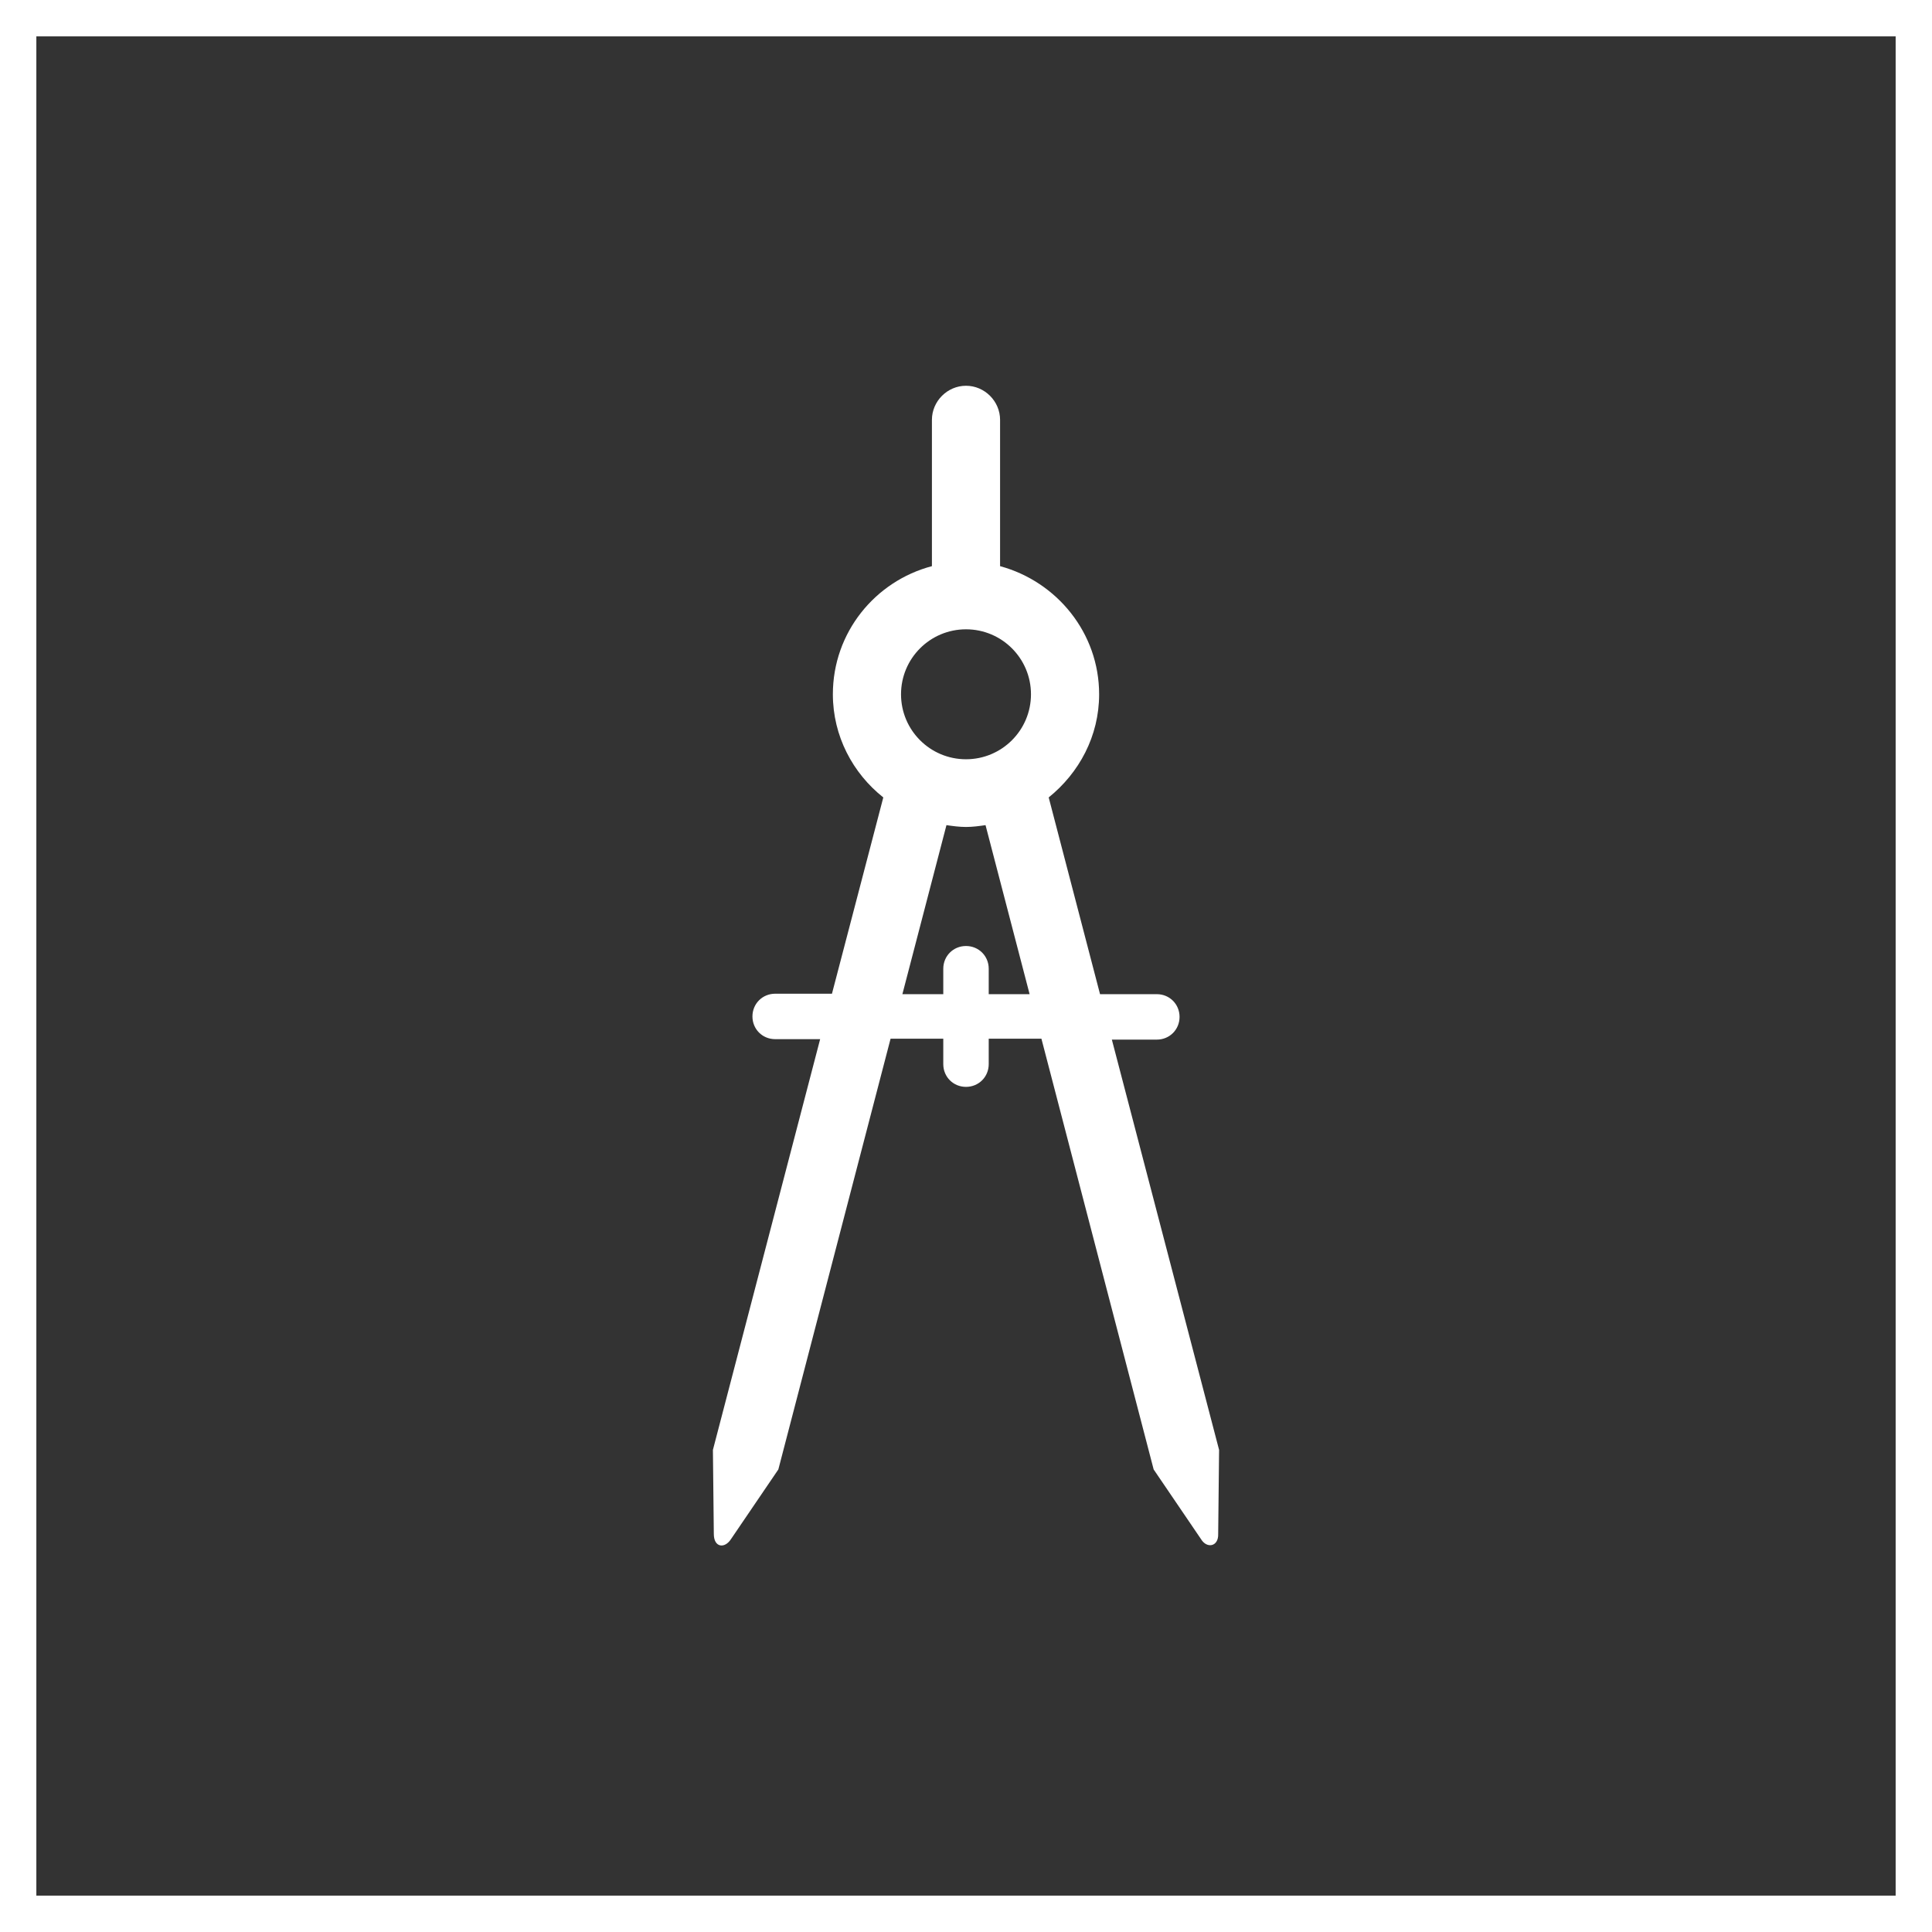 <?xml version="1.0" encoding="UTF-8"?>
<svg xmlns="http://www.w3.org/2000/svg" xmlns:xlink="http://www.w3.org/1999/xlink" version="1.1" id="Ebene_1" x="0px" y="0px" viewBox="0 0 42.52 42.52" style="enable-background:new 0 0 42.52 42.52;" xml:space="preserve">
<rect x="0" y="0" width="42.52" height="42.52" fill="#333333" stroke="none"/>
<style type="text/css">
	.st0{fill:#FFFFFF;}
</style>
<path class="st0" d="M41.72,0.8v40.92H0.8V0.8H41.72 M42.52,0H0v42.52h42.52V0L42.52,0z"></path>
<path class="st0" d="M24.47,22.88h0.99c0.28,0,0.5-0.22,0.5-0.5s-0.22-0.5-0.5-0.5h-1.25l-1.13-4.33c0.67-0.54,1.11-1.35,1.11-2.27  c0-1.35-0.93-2.48-2.18-2.82V9.24c0-0.41-0.34-0.75-0.75-0.75s-0.75,0.34-0.75,0.75v3.22c-1.25,0.33-2.18,1.46-2.18,2.82  c0,0.92,0.44,1.74,1.11,2.27l-1.13,4.32h-1.25c-0.28,0-0.5,0.22-0.5,0.5s0.22,0.5,0.5,0.5h0.99l-2.36,9.04l0.02,1.85  c0,0.3,0.24,0.33,0.38,0.11l1.04-1.53l2.47-9.48h1.16v0.56c0,0.28,0.22,0.5,0.5,0.5s0.5-0.22,0.5-0.5v-0.56h1.16l2.47,9.48  l1.04,1.53c0.13,0.22,0.39,0.17,0.38-0.11l0.02-1.85L24.47,22.88z M21.26,13.85c0.79,0,1.43,0.64,1.43,1.43s-0.64,1.43-1.43,1.43  s-1.43-0.64-1.43-1.43S20.47,13.85,21.26,13.85z M21.76,21.88v-0.56c0-0.28-0.22-0.5-0.5-0.5s-0.5,0.22-0.5,0.5v0.56h-0.9l0.97-3.72  c0.14,0.02,0.28,0.04,0.43,0.04c0.15,0,0.29-0.02,0.43-0.04l0.97,3.72H21.76z"></path>
</svg>
